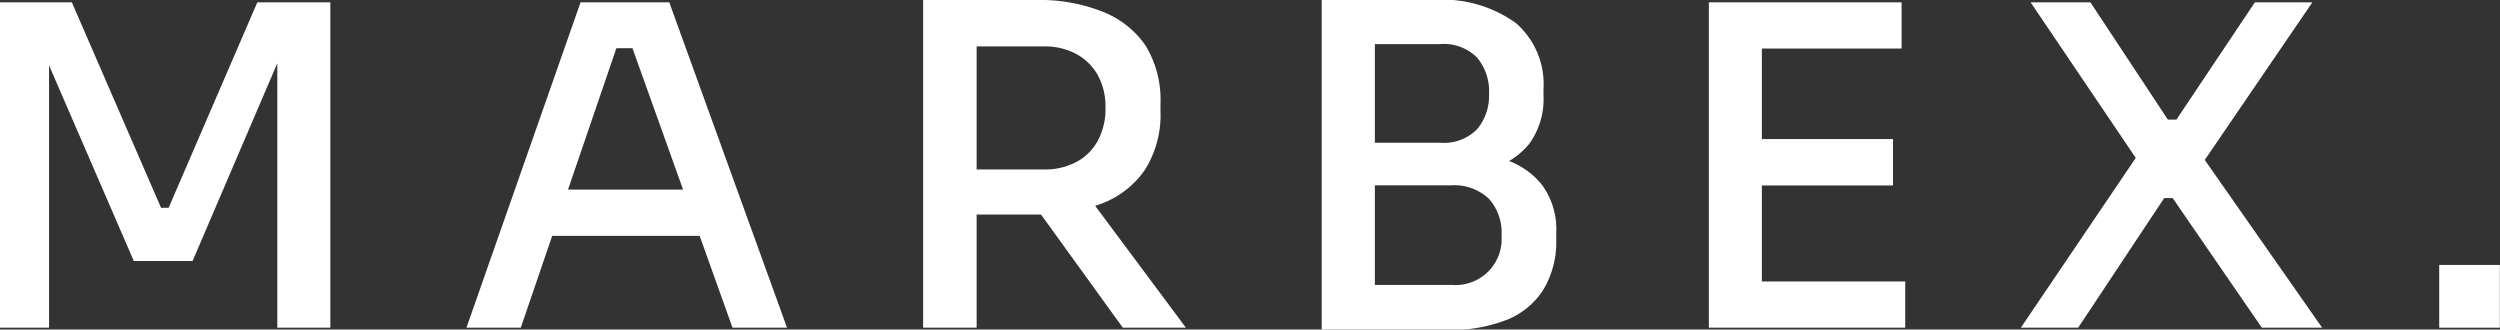 <svg id="Layer_1" data-name="Layer 1" xmlns="http://www.w3.org/2000/svg" viewBox="0 0 151.36 19.95"><rect x="0" y="0" width="151.36" height="19.95" fill="#333333" stroke="none"/><defs><style>.cls-1{fill:#fff;}</style></defs><path class="cls-1" d="M2.65,23.35V3.65H7l5.4,12.44h.46L18.23,3.65h4.42v19.7H19.44V6.53l.32.06L14.31,19.31H10.75L5.24,6.59l.38-.06V23.35Z" transform="translate(-2.65 -3.51)"/><path class="cls-1" d="M30.89,23.35,37.8,3.65h5.37l7.13,19.7H47L40.72,5.81,42,6.43H38.77l1.41-.62-6,17.54Zm4.48-5.56,1-2.8h8.26l1.05,2.8Z" transform="translate(-2.65 -3.51)"/><path class="cls-1" d="M58.54,23.35V3.51h3.24V23.35Zm2.18-6.85V13.77h5.13a4.05,4.05,0,0,0,2-.47A3.17,3.17,0,0,0,69.13,12a4.07,4.07,0,0,0,.45-2,3.93,3.93,0,0,0-.45-1.91A3.27,3.27,0,0,0,67.85,6.8a4,4,0,0,0-2-.48H60.72V3.51h4.7a10.28,10.28,0,0,1,3.94.69A5.65,5.65,0,0,1,72,6.26a6.29,6.29,0,0,1,.91,3.54v.43a6.21,6.21,0,0,1-.93,3.54,5.53,5.53,0,0,1-2.59,2.05,10.42,10.42,0,0,1-3.93.68Zm9.91,6.85-6.26-8.66H68l6.45,8.66Z" transform="translate(-2.65 -3.51)"/><path class="cls-1" d="M82.67,23.46v-20h3.22v20Zm2.68-9.31v-2h4.48a2.8,2.8,0,0,0,2.25-.82,3.11,3.11,0,0,0,.72-2.12A3.16,3.16,0,0,0,92.08,7a2.84,2.84,0,0,0-2.25-.82H85.35V3.51h4.07a7.59,7.59,0,0,1,5,1.39,4.89,4.89,0,0,1,1.68,4v.38a4.63,4.63,0,0,1-.85,2.92,4.5,4.5,0,0,1-2.35,1.52,12,12,0,0,1-3.45.45Zm0,9.31v-2.7h5.21a2.79,2.79,0,0,0,3-3,3.06,3.06,0,0,0-.78-2.23,3.06,3.06,0,0,0-2.27-.8H85.35V12.66h4.88a11.14,11.14,0,0,1,3.43.48A4.71,4.71,0,0,1,96,14.69a4.56,4.56,0,0,1,.87,2.94V18a5.59,5.59,0,0,1-.75,3,4.64,4.64,0,0,1-2.21,1.86,9.4,9.4,0,0,1-3.69.63Z" transform="translate(-2.65 -3.51)"/><path class="cls-1" d="M106.11,23.35V3.65h3.21v19.7Zm2.67-16.9V3.65h9v2.8Zm0,8.29V11.93h8.48v2.81Zm0,8.61v-2.8H118v2.8Z" transform="translate(-2.65 -3.51)"/><path class="cls-1" d="M125,23.35l7.12-10.52,0,.48-6.53-9.66h3.62l4.69,7.1h.52l4.75-7.1h3.48L136,13.39l-.05-.46,7.29,10.42h-3.65l-5.4-7.85h-.51l-5.21,7.85Z" transform="translate(-2.65 -3.51)"/><path class="cls-1" d="M150.33,23.35v-3.8H154v3.8Z" transform="translate(-2.65 -3.51)"/></svg>